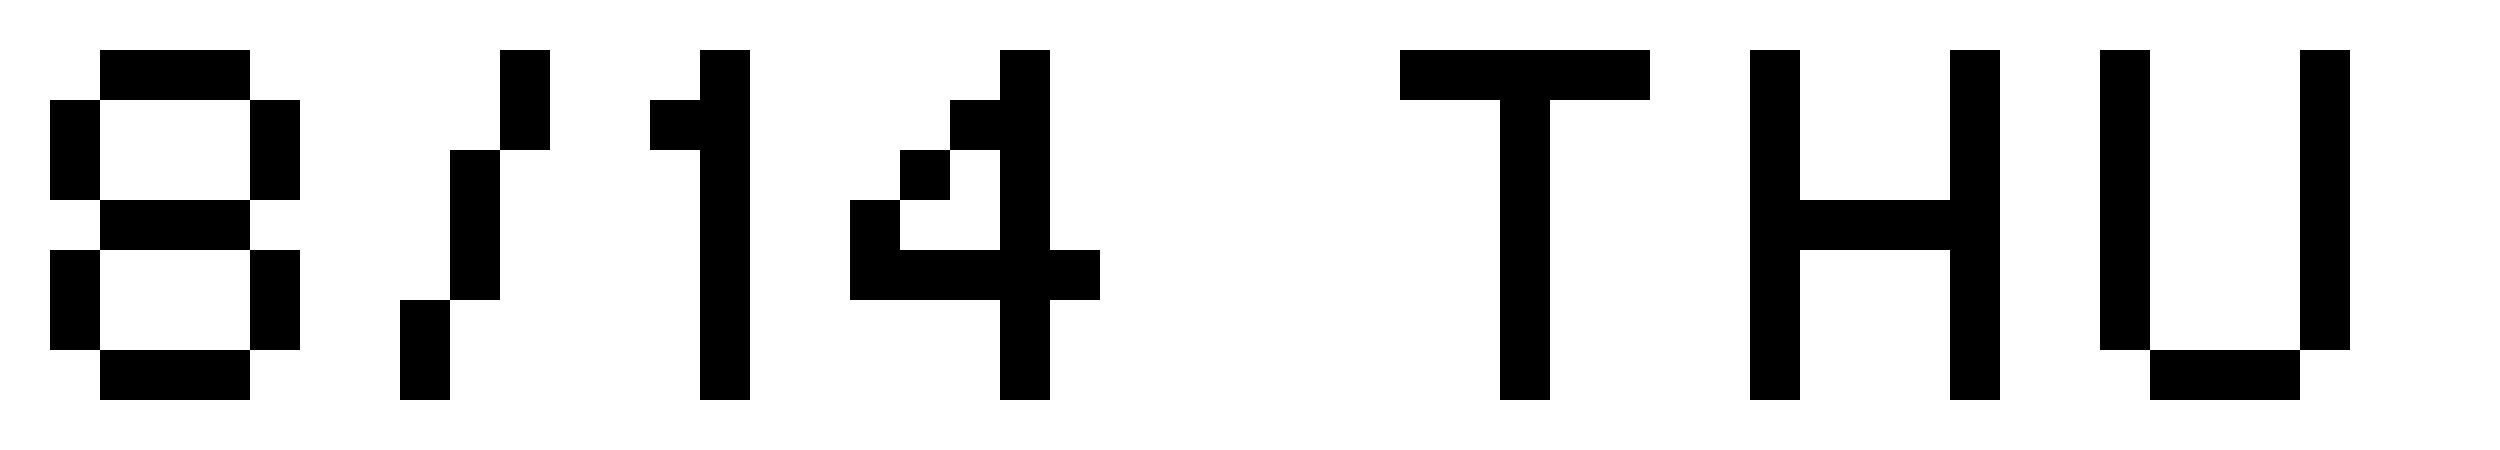 <svg width="150" height="27" viewBox="0 0 150 27" fill="none" xmlns="http://www.w3.org/2000/svg">
<path d="M15 3H6V6H15V3Z" fill="black"/>
<path d="M6 6H3V12H6V6Z" fill="black"/>
<path d="M6 15H3V21H6V15Z" fill="black"/>
<path d="M15 12H6V15H15V12Z" fill="black"/>
<path d="M18 15H15V21H18V15Z" fill="black"/>
<path d="M15 21H6V24H15V21Z" fill="black"/>
<path d="M18 6H15V12H18V6Z" fill="black"/>
<path d="M27 18H30V9H27V18Z" fill="black"/>
<path d="M30 9H33V3H30V9Z" fill="black"/>
<path d="M24 24H27V18H24V24Z" fill="black"/>
<path d="M45 6H39V9H45V6Z" fill="black"/>
<path d="M45 3H42V24H45V3Z" fill="black"/>
<path d="M60 6H57V9H60V6Z" fill="black"/>
<path d="M57 9H54V12H57V9Z" fill="black"/>
<path d="M54.001 12H51.001V15H54.001V12Z" fill="black"/>
<path d="M63 3H60V24H63V3Z" fill="black"/>
<path d="M66.001 15H51.001V18H66.001V15Z" fill="black"/>
<path d="M90 24H93V6H90V24Z" fill="black"/>
<path d="M84 6L99 6V3L84 3V6Z" fill="black"/>
<path d="M105 24H108V3H105V24Z" fill="black"/>
<path d="M117 24H120V3H117V24Z" fill="black"/>
<path d="M105 15L117 15V12L105 12V15Z" fill="black"/>
<path d="M126 21H129V3H126V21Z" fill="black"/>
<path d="M138 21H141V3H138V21Z" fill="black"/>
<path d="M129 24H138V21H129V24Z" fill="black"/>
</svg>
